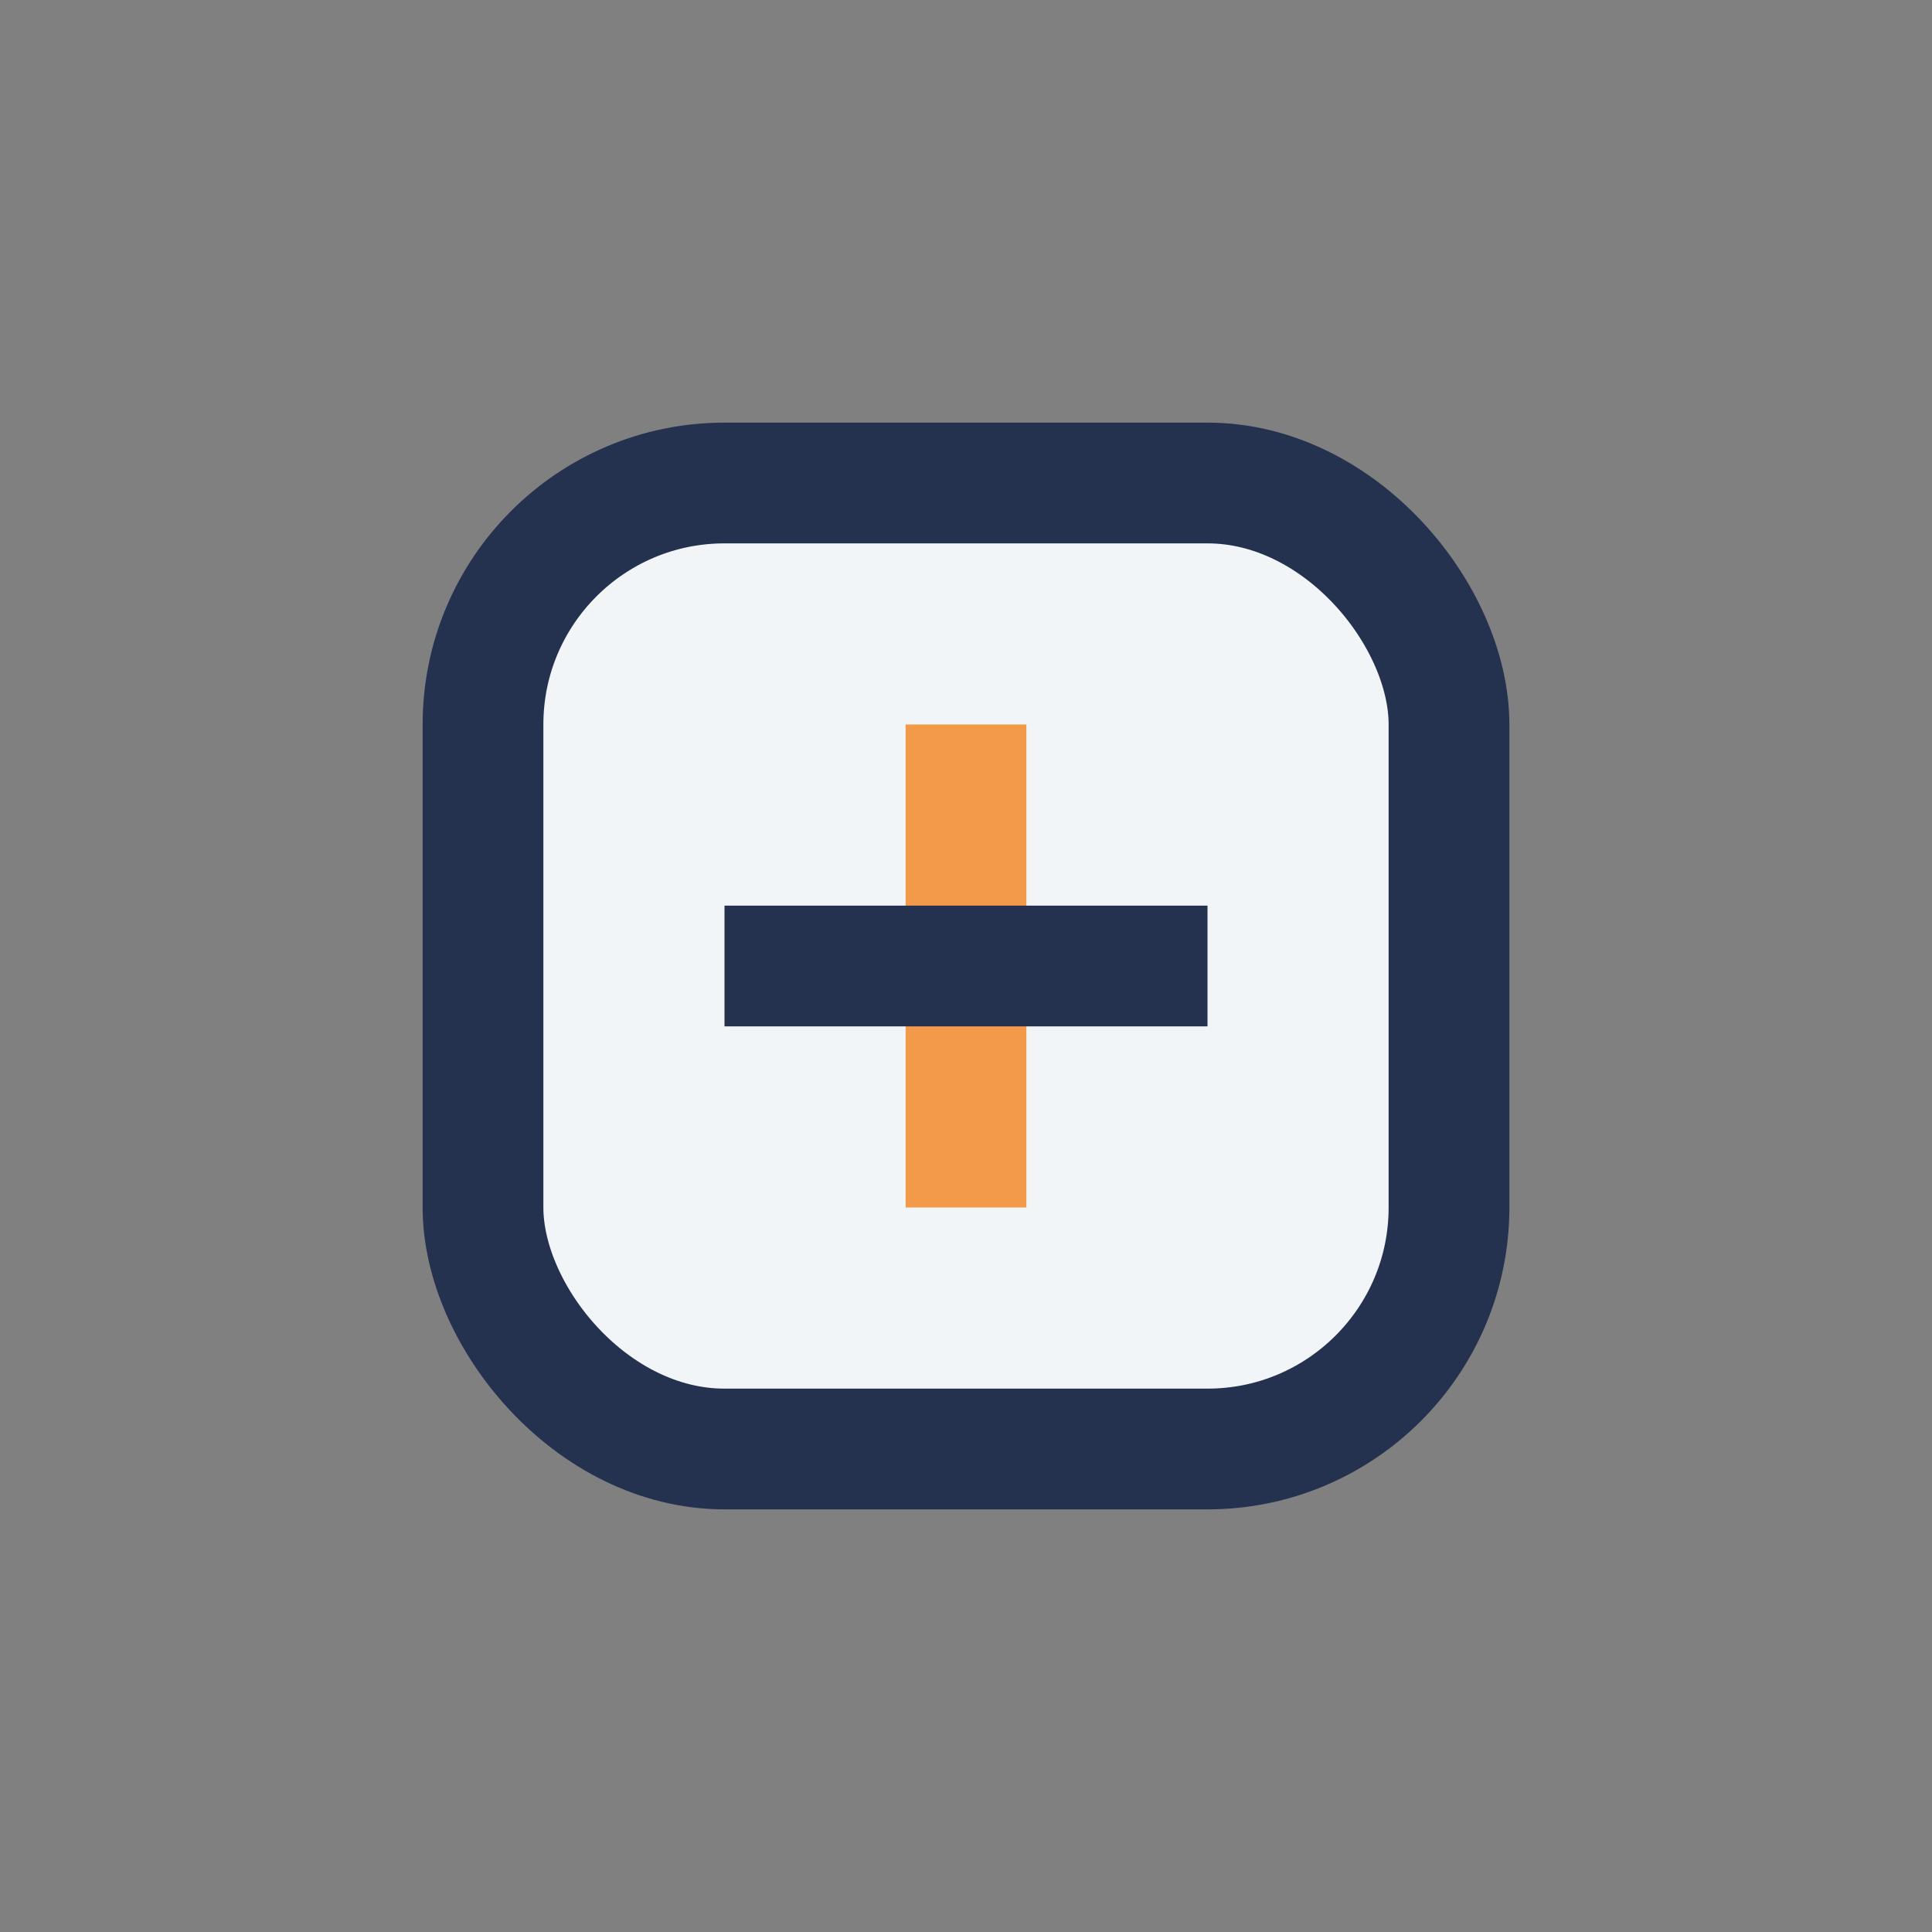 <?xml version="1.0" encoding="UTF-8"?>
<svg xmlns="http://www.w3.org/2000/svg" width="32" height="32" viewBox="0 0 32 32"><rect x="0" y="0" width="32" height="32" fill="#808080" stroke="none"/><rect x="8" y="8" width="16" height="16" rx="4" fill="#F2F5F7" stroke="#243250" stroke-width="2"/><path d="M16 12v8" stroke="#F2994A" stroke-width="2"/><path d="M12 16h8" stroke="#243250" stroke-width="2"/></svg>